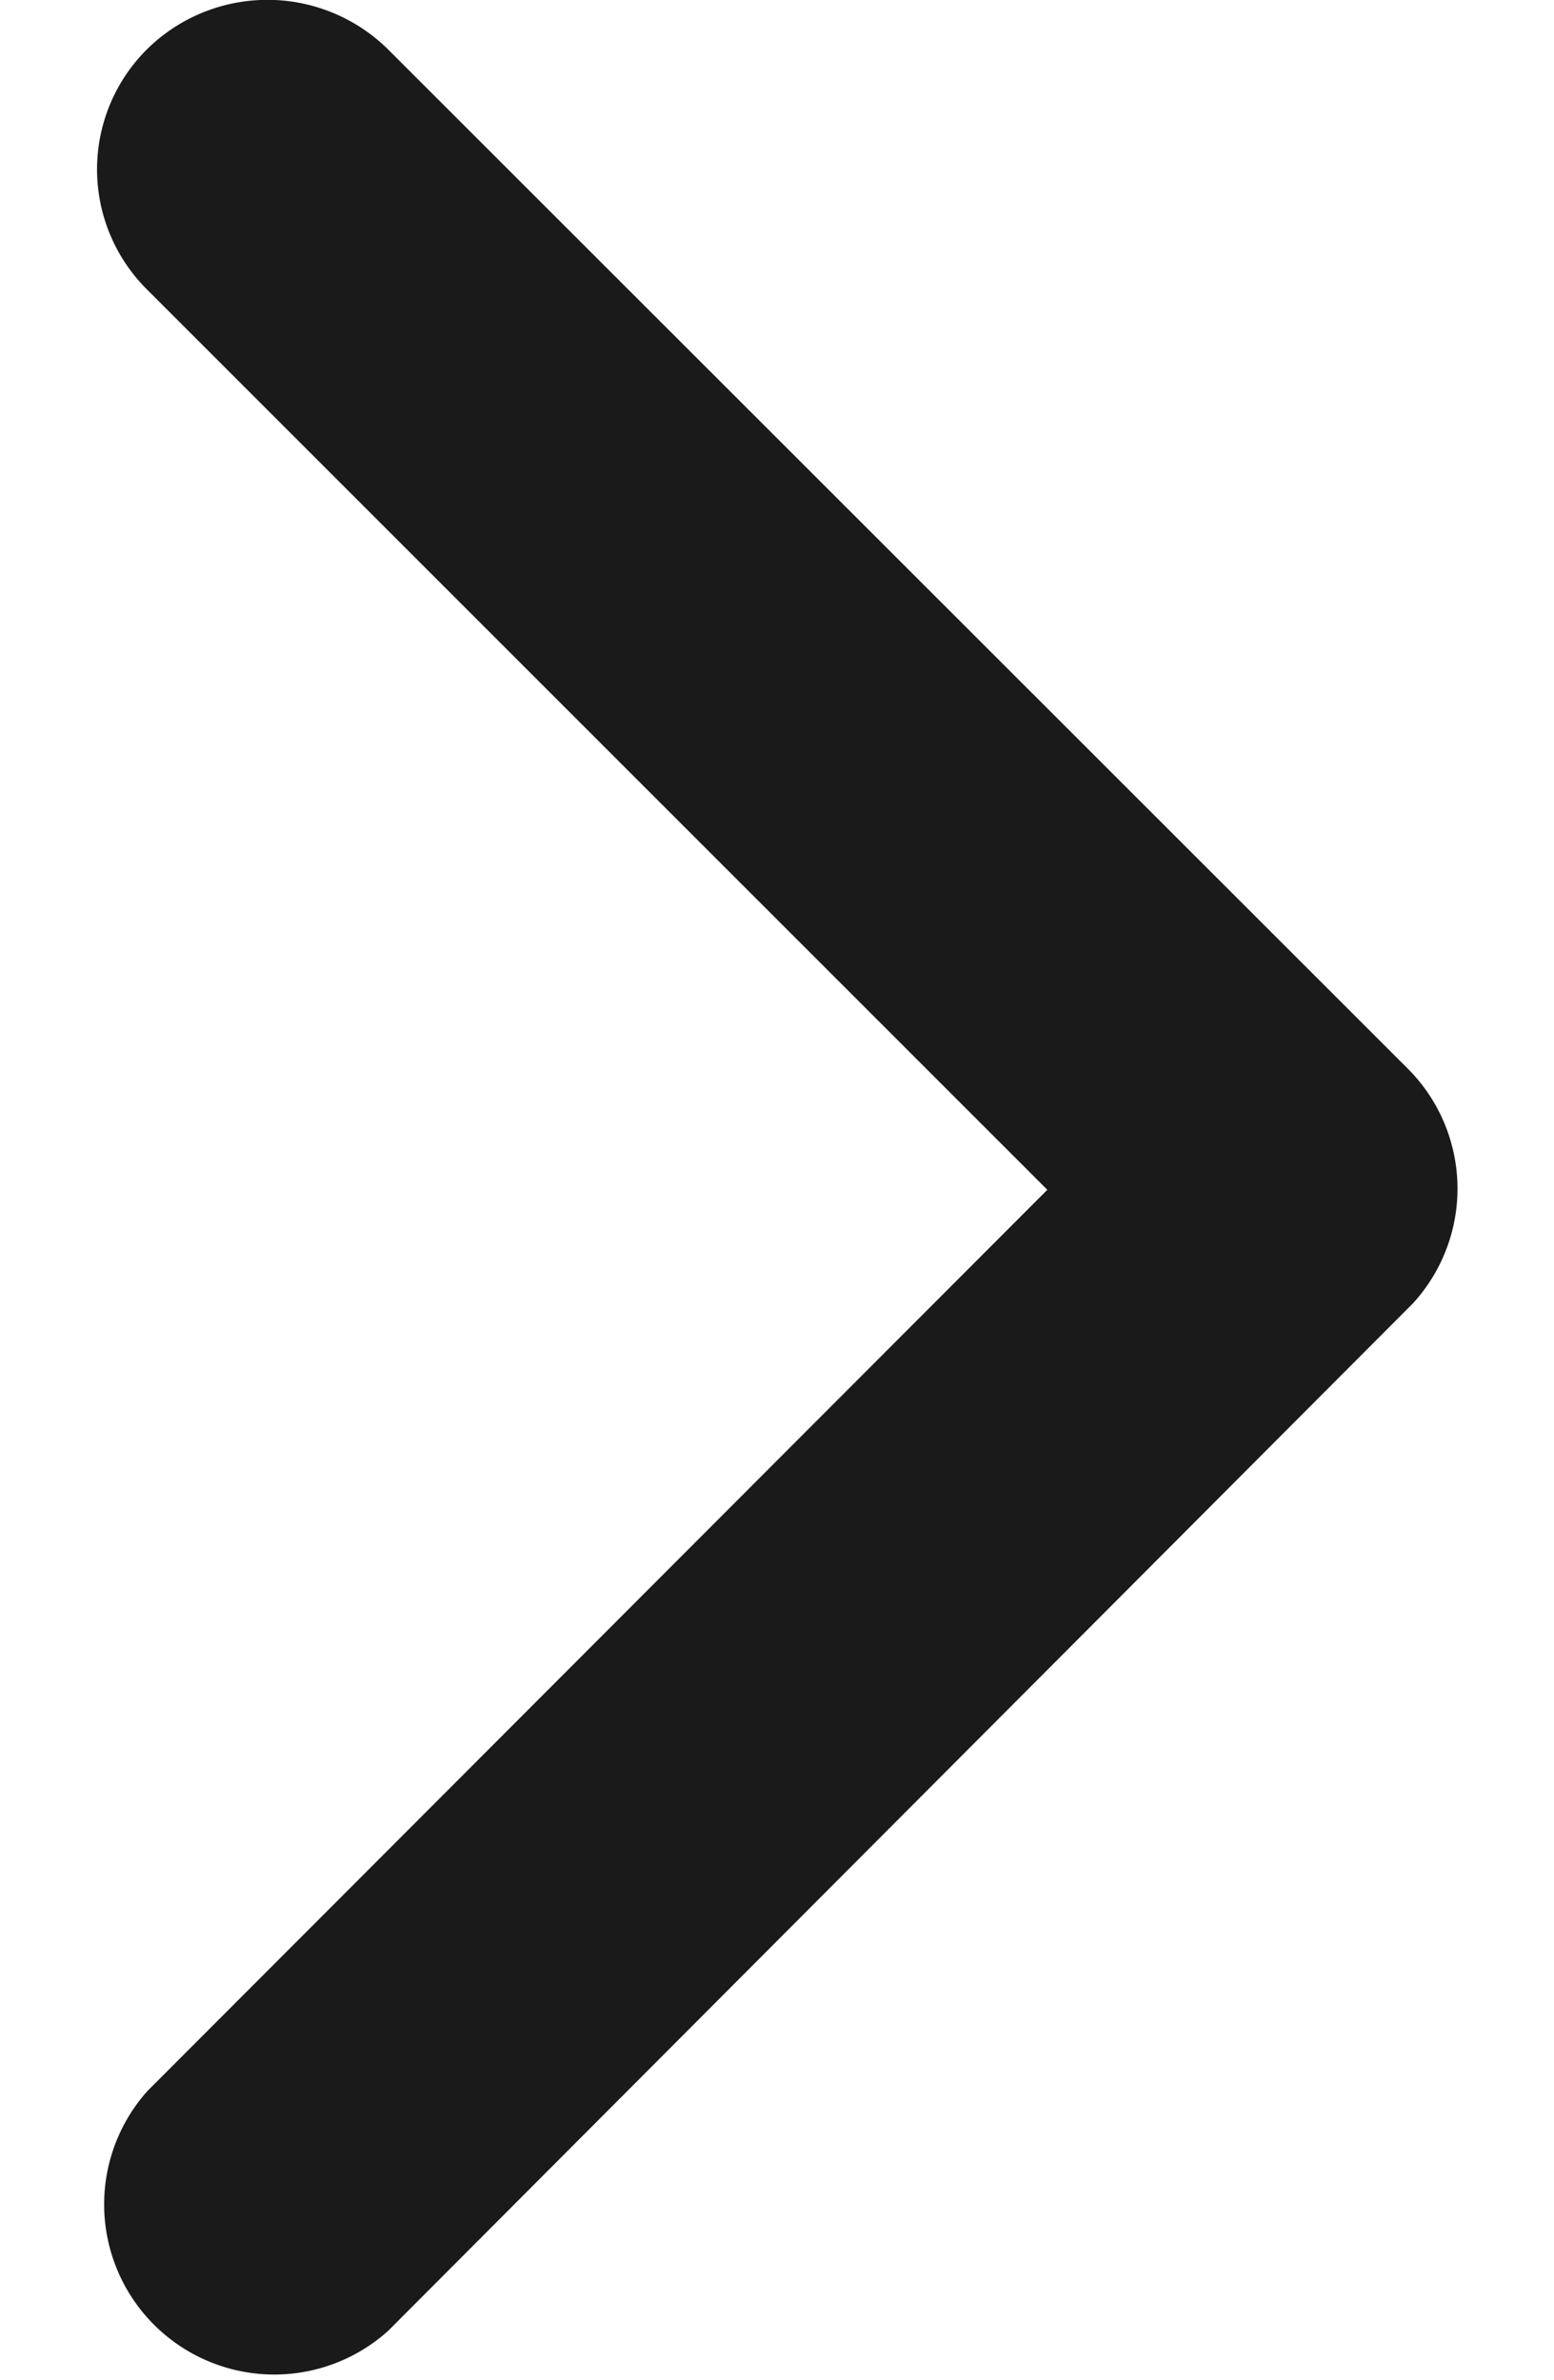 <svg xmlns="http://www.w3.org/2000/svg" width="6.919" height="10.598" viewBox="0 0 8.919 15.598">
  <path fill="#1a1a1a" id="Icon_ionic-ios-arrow-forward" data-name="Icon ionic-ios-arrow-forward" d="M17.477,13.993l-5.9-5.9a1.11,1.11,0,0,1,0-1.574,1.124,1.124,0,0,1,1.579,0L19.84,13.2a1.113,1.113,0,0,1,.033,1.537L13.158,21.47A1.115,1.115,0,0,1,11.579,19.9Z" transform="translate(-11.246 -6.196)"/>
</svg>
